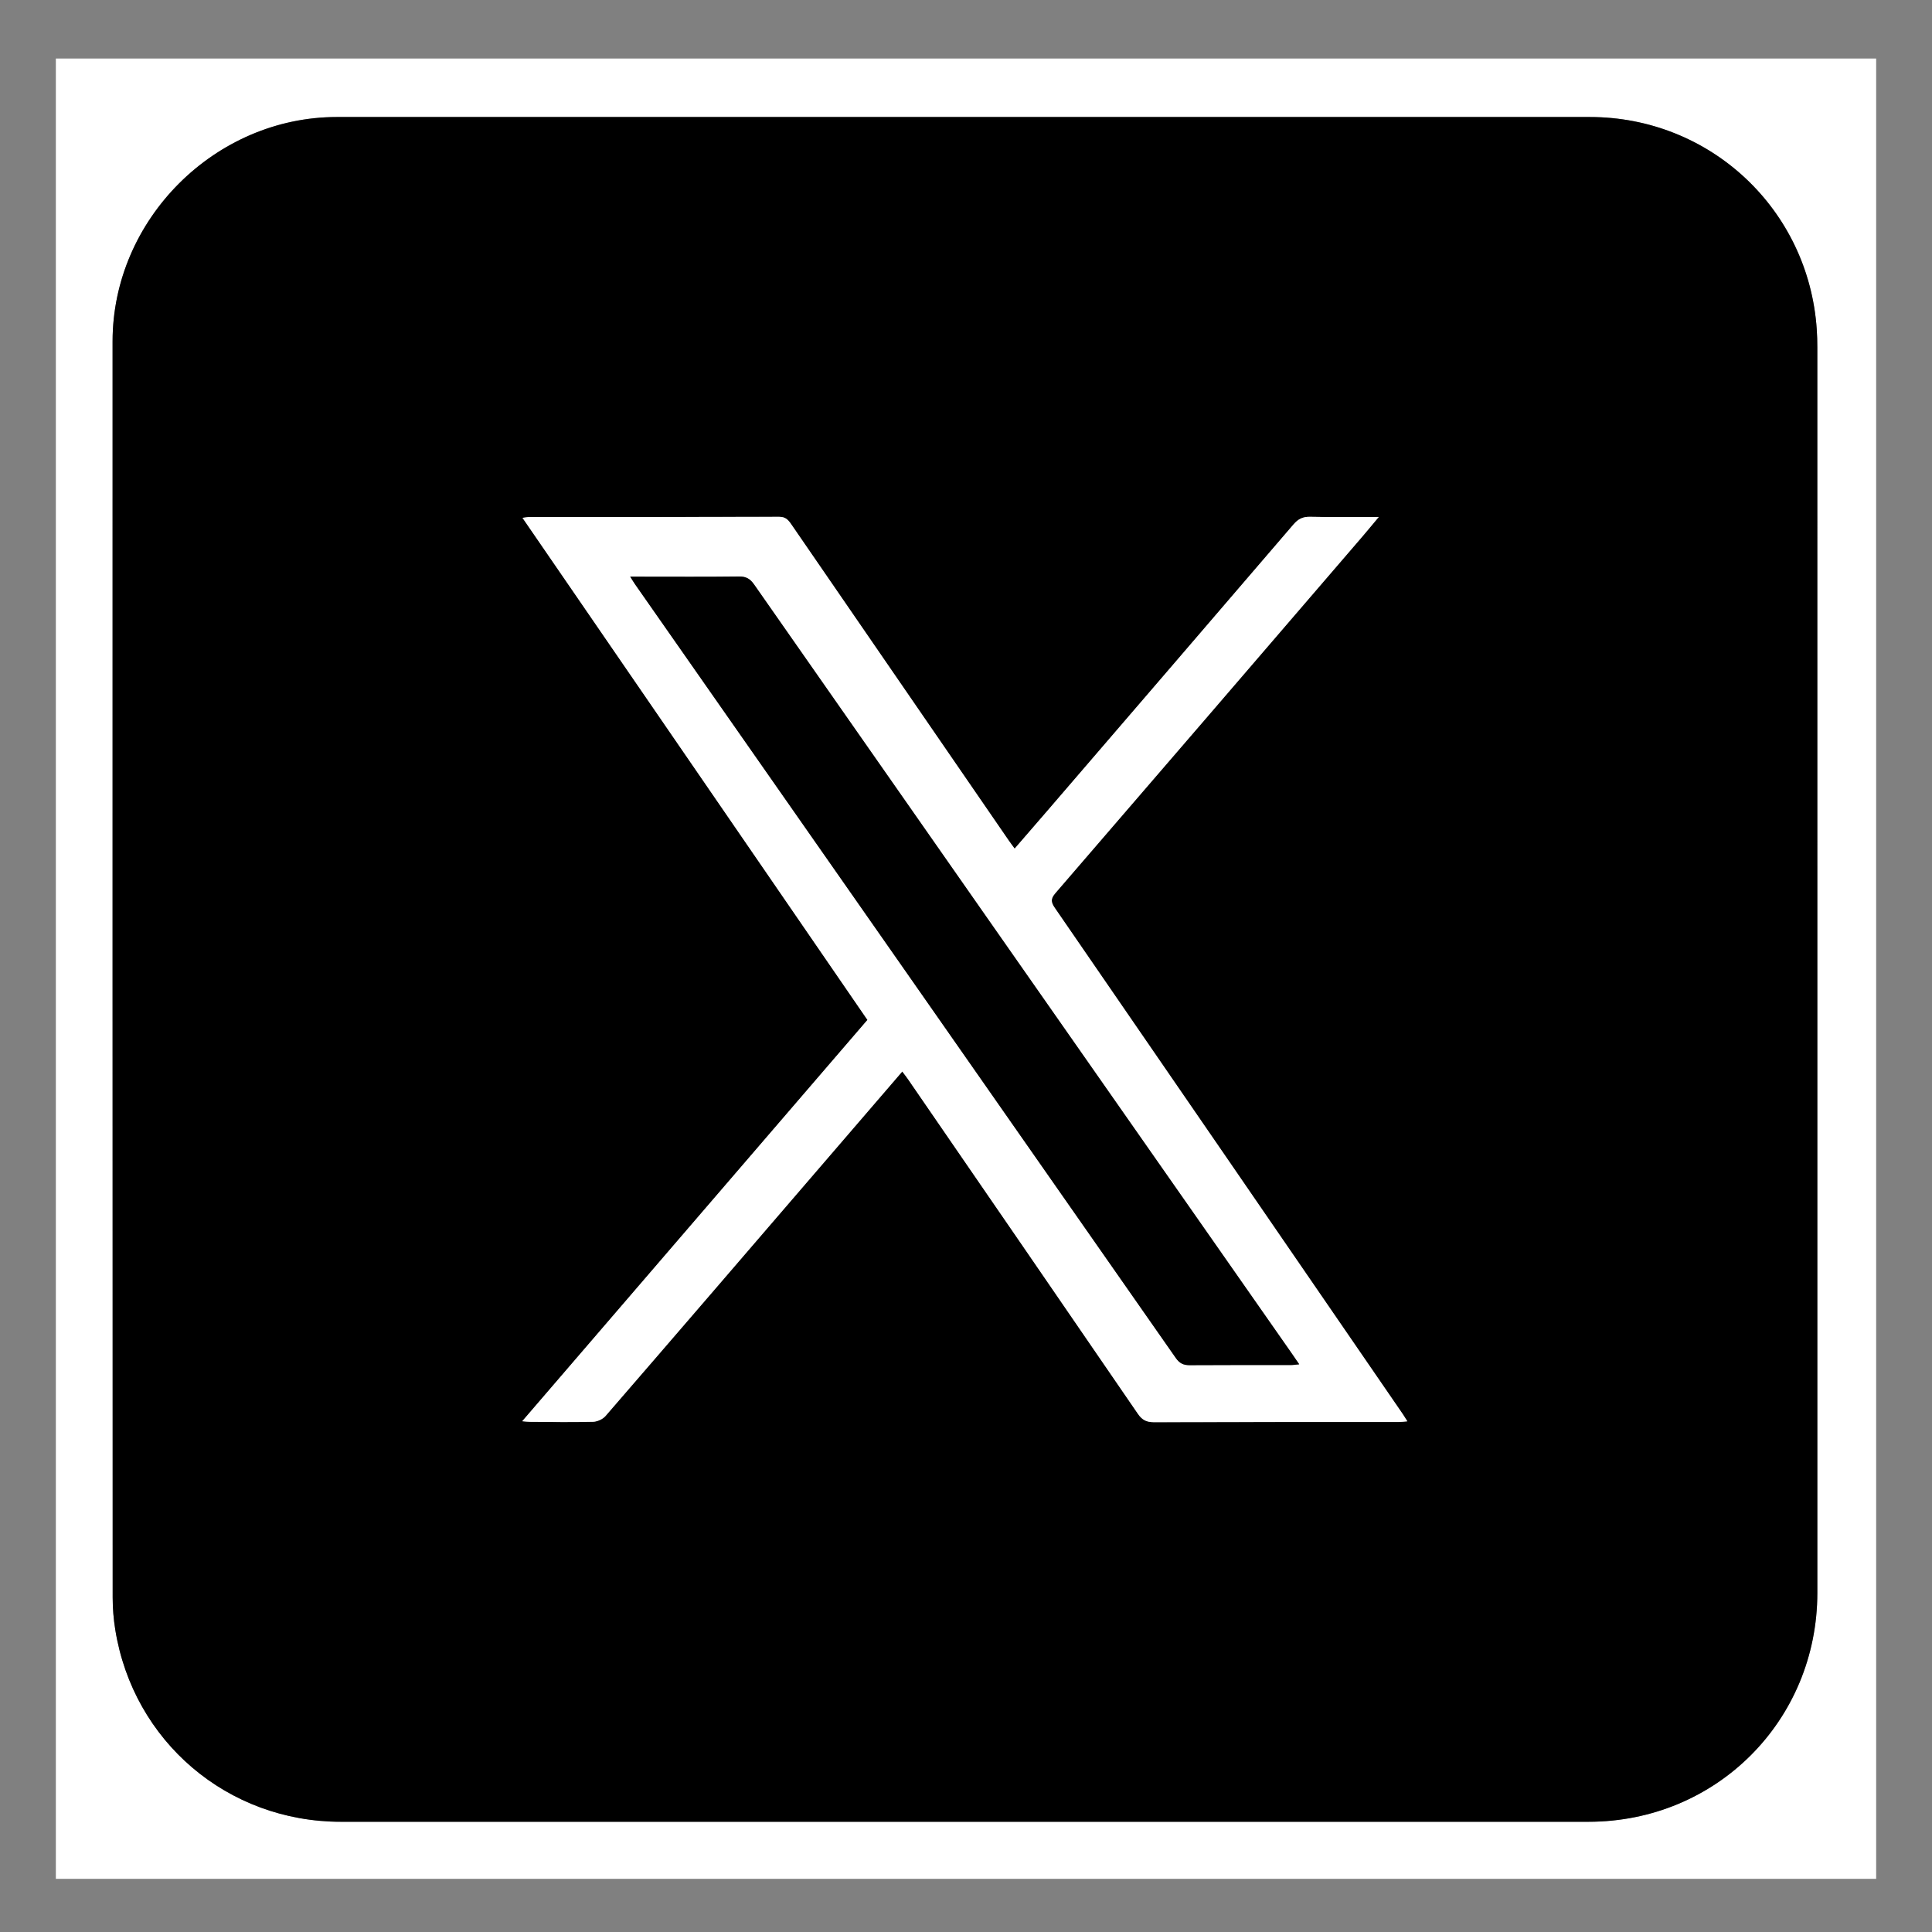 <?xml version="1.0" encoding="UTF-8"?><svg id="Capa_1" xmlns="http://www.w3.org/2000/svg" viewBox="0 0 1000 1000"><rect x="0" y="0" width="1000" height="1000" fill="#808080" stroke="none"/><defs><style>.cls-1,.cls-2{stroke-width:0px;}.cls-2{fill:#fff;}</style></defs><path class="cls-2" d="m28.91,972.48V30.29h942.19v942.19H28.91Zm911.74-470.65c0-107.39,0-214.78-.01-322.16,0-3.06-.09-6.13-.29-9.18-4.19-62.22-55.2-109.93-117.51-109.93-216.15,0-432.31,0-648.46,0-63.1,0-116.11,53.01-116.11,116.12-.01,216.77-.02,433.54.05,650.3,0,5.49.47,11.04,1.33,16.46,9.28,57.92,58.14,99.5,116.8,99.5,215.24,0,430.47,0,645.71,0,66.17,0,118.49-52.33,118.49-118.5,0-107.54,0-215.08,0-322.62Z"/><path class="cls-1" d="m940.65,501.83c0,107.54,0,215.08,0,322.62,0,66.17-52.32,118.5-118.49,118.5-215.24,0-430.47,0-645.71,0-58.66,0-107.52-41.59-116.8-99.5-.87-5.42-1.33-10.97-1.33-16.46-.07-216.77-.06-433.54-.05-650.3,0-63.11,53.01-116.11,116.11-116.12,216.15-.01,432.31,0,648.46,0,62.31,0,113.31,47.7,117.51,109.93.21,3.05.29,6.12.29,9.18.01,107.39.01,214.78.01,322.16Zm-473.64,52.76c1.22,1.62,2.08,2.67,2.85,3.79,39.74,57.79,79.51,115.58,119.15,173.44,2.15,3.14,4.44,4.32,8.23,4.31,42.28-.13,84.56-.08,126.85-.09,1.27,0,2.54-.21,4.36-.36-1.12-1.75-1.81-2.91-2.58-4.03-59.93-87.23-119.84-174.47-179.86-261.65-2.05-2.98-2.3-4.74.27-7.72,52.95-61.33,105.76-122.79,158.59-184.22,2.72-3.17,5.37-6.4,8.77-10.46-12.66,0-24.1.15-35.53-.09-3.74-.08-6.17,1.13-8.58,3.95-42.47,49.54-85.04,98.99-127.59,148.46-5.47,6.35-10.97,12.68-16.74,19.35-1.22-1.66-2.13-2.83-2.97-4.05-37.59-54.64-75.18-109.27-112.74-163.93-1.53-2.23-2.94-3.77-6.13-3.77-43.05.13-86.1.08-129.14.1-1.09,0-2.18.24-3.75.43,59.75,86.97,119.13,173.39,178.55,259.87-59.57,69.25-118.85,138.16-178.69,207.72,1.94.16,2.94.31,3.95.31,10.88.05,21.76.25,32.63-.02,2.22-.06,5.06-1.32,6.51-2.99,36.59-42.28,73.02-84.68,109.49-127.06,14.58-16.94,29.15-33.89,44.12-51.27Z"/><path class="cls-2" d="m467.01,554.59c-14.96,17.39-29.54,34.33-44.12,51.27-36.46,42.38-72.9,84.79-109.49,127.06-1.44,1.67-4.28,2.93-6.51,2.99-10.87.27-21.75.08-32.63.02-1.01,0-2.01-.15-3.95-.31,59.83-69.55,119.12-138.47,178.69-207.72-59.41-86.47-118.79-172.9-178.55-259.87,1.57-.19,2.66-.43,3.75-.43,43.05-.02,86.1.03,129.14-.1,3.18,0,4.6,1.54,6.13,3.77,37.56,54.66,75.15,109.3,112.74,163.93.84,1.22,1.76,2.39,2.97,4.05,5.77-6.67,11.28-12.99,16.74-19.35,42.55-49.47,85.12-98.92,127.59-148.46,2.42-2.82,4.84-4.03,8.58-3.95,11.43.24,22.87.09,35.53.09-3.4,4.06-6.04,7.29-8.77,10.46-52.83,61.44-105.64,122.89-158.59,184.22-2.57,2.98-2.32,4.74-.27,7.72,60.01,87.17,119.93,174.41,179.86,261.65.77,1.12,1.46,2.28,2.58,4.03-1.82.16-3.09.36-4.36.36-42.28.02-84.56-.04-126.85.09-3.8.01-6.08-1.17-8.23-4.31-39.65-57.86-79.41-115.65-119.15-173.44-.77-1.12-1.63-2.17-2.85-3.79Zm-140.81-256.1c1.28,2.01,1.9,3.05,2.59,4.04,93.28,133.44,186.58,266.87,279.8,400.35,1.89,2.71,3.91,3.75,7.16,3.73,17.46-.13,34.93-.05,52.39-.07,1.24,0,2.48-.21,4.34-.38-1.59-2.32-2.7-3.96-3.83-5.58-12.9-18.45-25.8-36.9-38.7-55.35-79.88-114.21-159.77-228.41-239.59-342.66-2.04-2.92-4.11-4.22-7.8-4.17-17,.21-34.01.09-51.01.09-1.48,0-2.95,0-5.35,0Z"/><path class="cls-1" d="m326.19,298.49c2.39,0,3.87,0,5.35,0,17,0,34.01.12,51.01-.09,3.69-.05,5.76,1.25,7.8,4.17,79.81,114.25,159.71,228.45,239.59,342.66,12.9,18.45,25.8,36.9,38.7,55.35,1.13,1.62,2.24,3.26,3.83,5.58-1.86.17-3.1.38-4.34.38-17.46.02-34.93-.06-52.39.07-3.25.02-5.27-1.02-7.16-3.73-93.22-133.48-186.52-266.91-279.8-400.35-.69-.99-1.3-2.03-2.59-4.04Z"/></svg>
